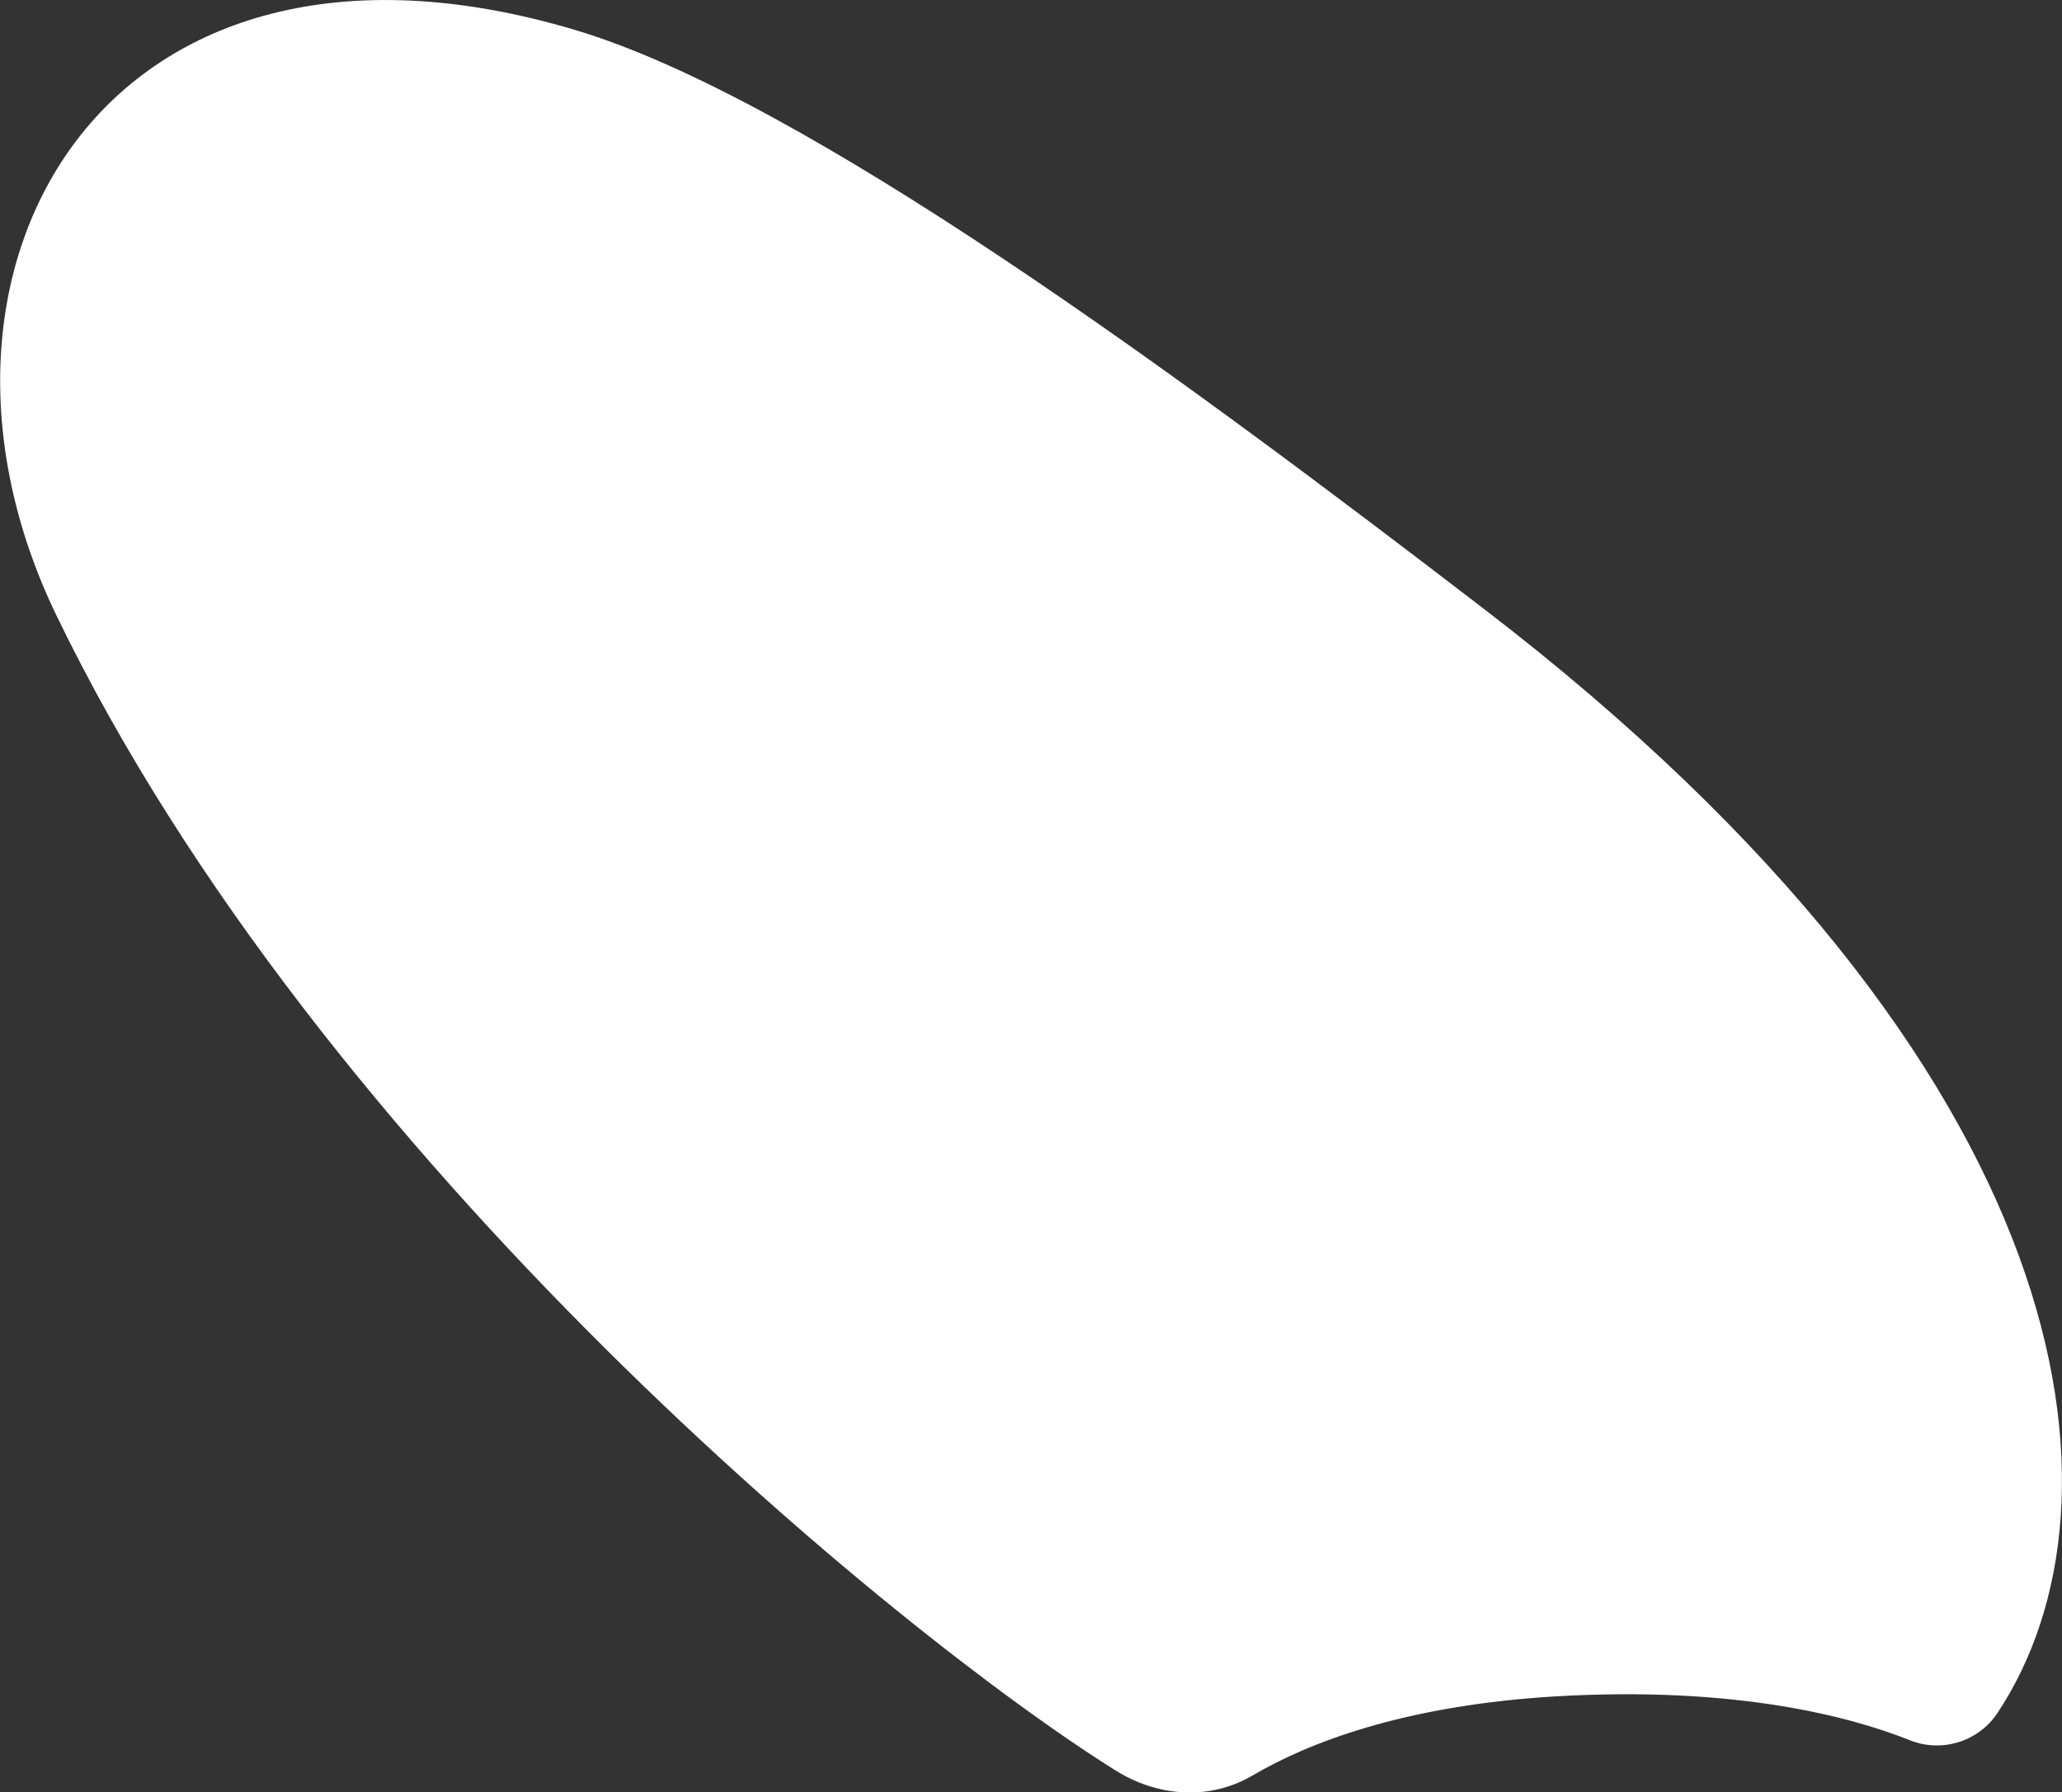 <?xml version="1.0" encoding="UTF-8"?><svg xmlns="http://www.w3.org/2000/svg" viewBox="0 0 40.08 34.84"><rect x="0" y="0" width="40.08" height="34.84" fill="#333333" stroke="none"/><defs><style>.e{fill:#fff;}</style></defs><g id="a"><path class="e" d="M37.12,33.83c.62,.25,1.33,.03,1.7-.52,2.73-4.1,1.7-12.51-9.96-21.46C23,7.35,15.64,1.91,11.17,.58,2.04-2.14-2.15,5.23,1.09,11.95c5.13,10.63,16.38,19.83,20.58,22.46,.82,.52,1.83,.6,2.67,.11,1.07-.63,2.92-1.36,5.87-1.54,3.55-.21,5.78,.4,6.91,.85Z"/></g><g id="b"/><g id="c"/><g id="d"/></svg>